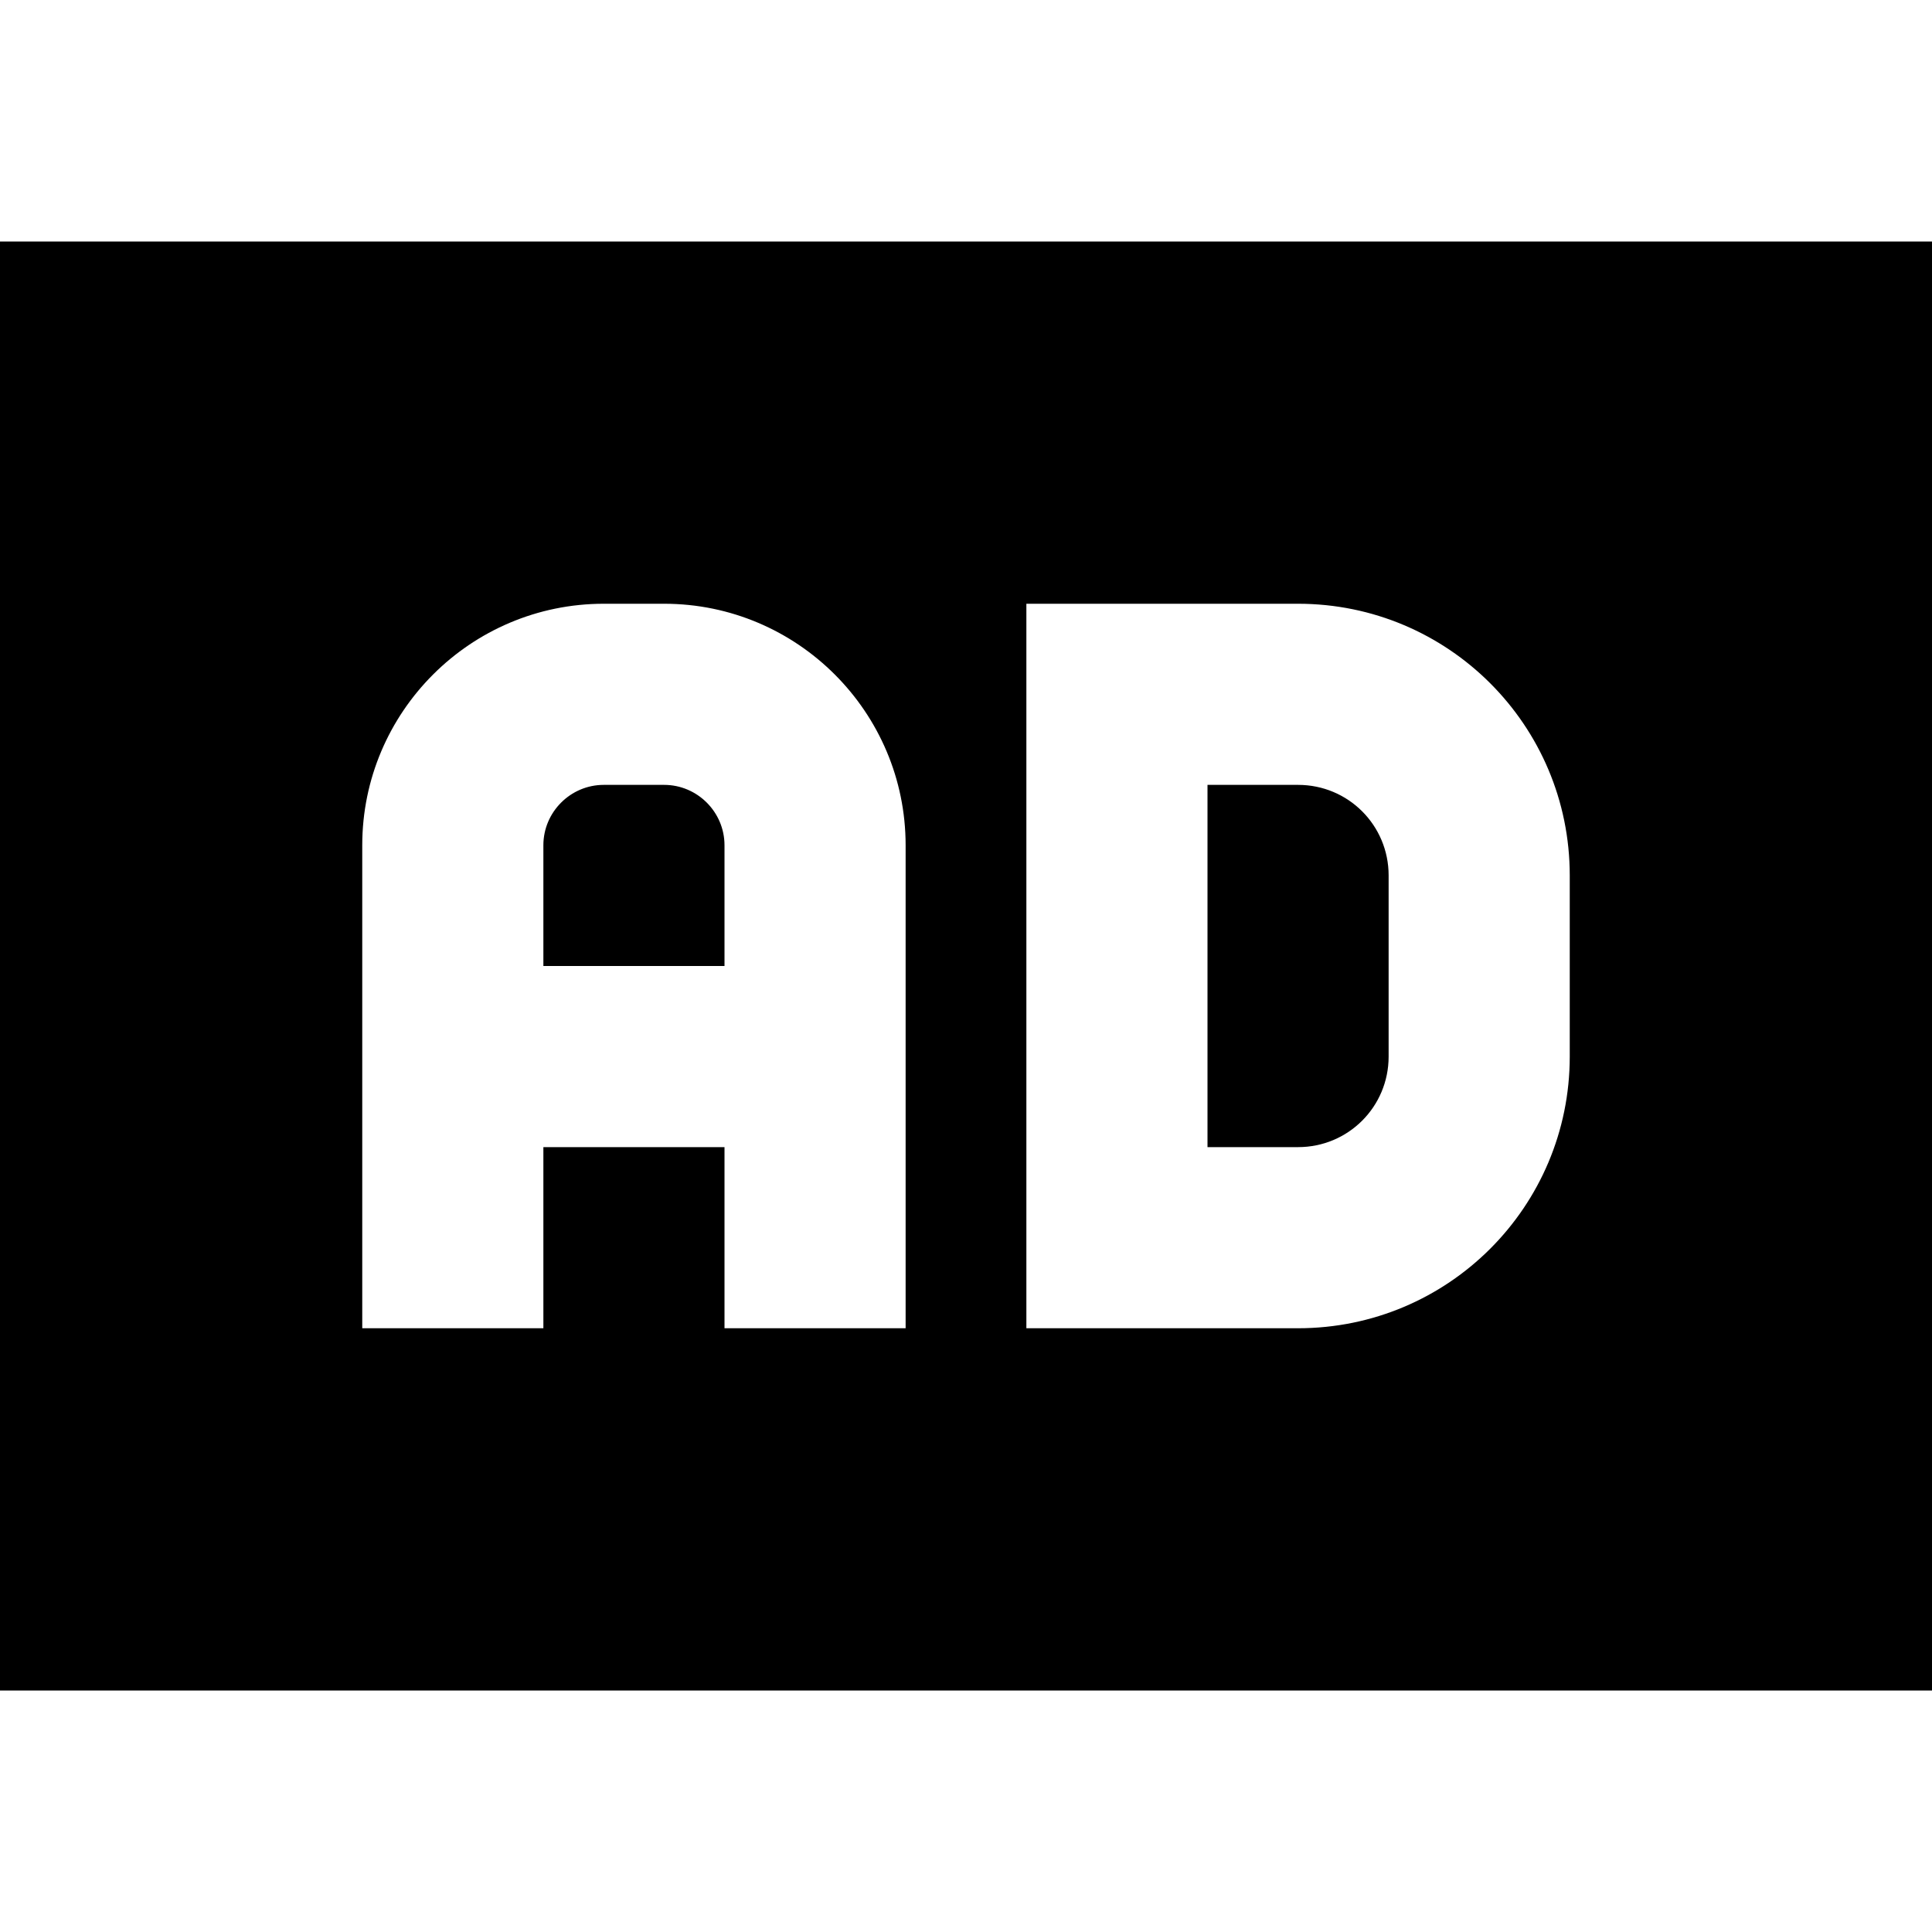 <svg xmlns="http://www.w3.org/2000/svg" viewBox="0 0 512 512"><!--! Font Awesome Pro 7.0.0 by @fontawesome - https://fontawesome.com License - https://fontawesome.com/license (Commercial License) Copyright 2025 Fonticons, Inc. --><path fill="currentColor" d="M0 64l512 0 0 384-512 0 0-384zM96 224l0 128 48 0 0-48 48 0 0 48 48 0 0-128c0-35.3-28.7-64-64-64l-16 0c-35.3 0-64 28.7-64 64zm48 32l0-32c0-8.8 7.2-16 16-16l16 0c8.8 0 16 7.2 16 16l0 32-48 0zm152-96l-24 0 0 192 72 0c39.8 0 72-32.2 72-72l0-48c0-39.8-32.2-72-72-72l-48 0zm48 144l-24 0 0-96 24 0c13.3 0 24 10.7 24 24l0 48c0 13.3-10.7 24-24 24z"/></svg>